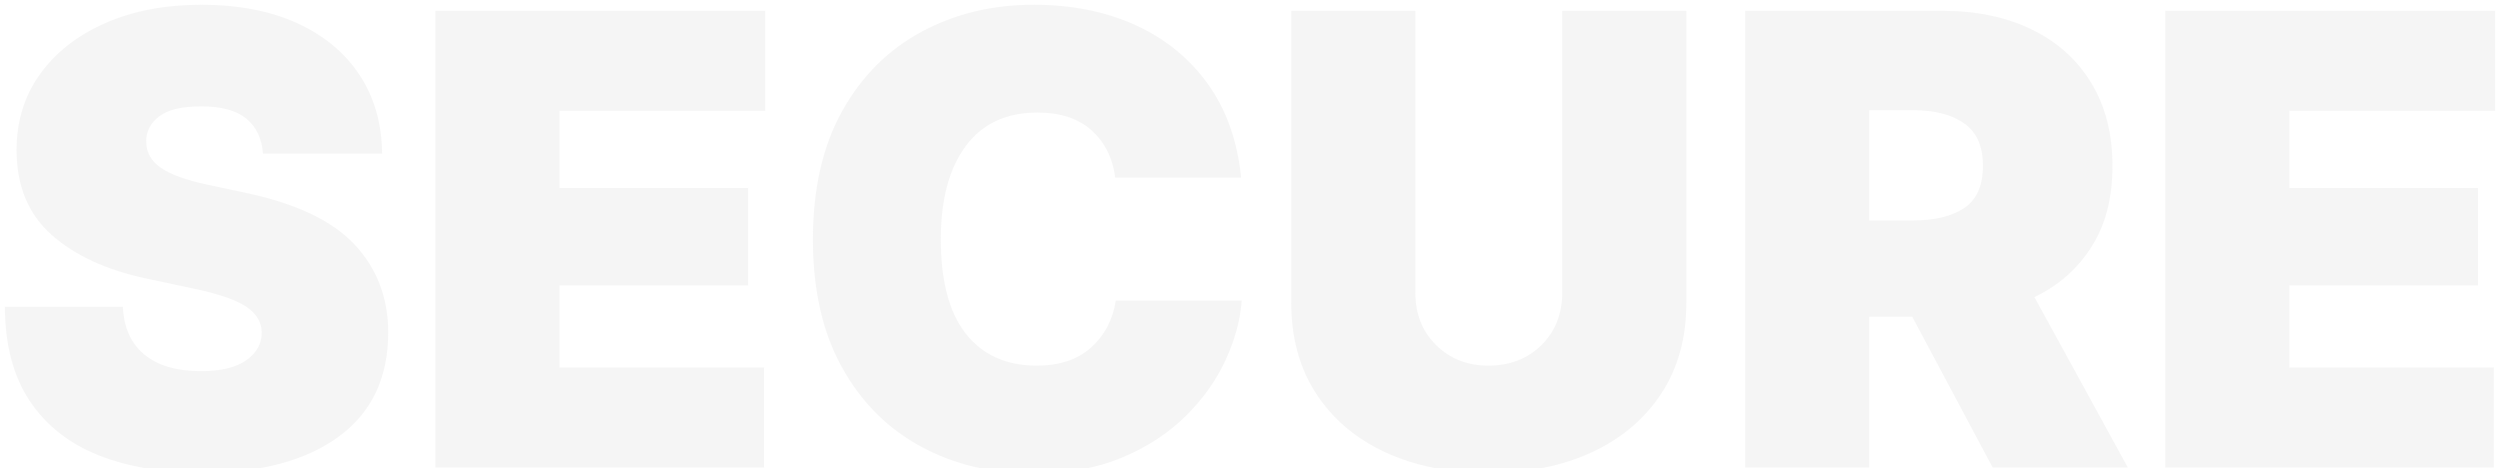 <svg width="1244" height="233" viewBox="0 0 1244 233" fill="none" xmlns="http://www.w3.org/2000/svg">
<g opacity="0.5">
<path d="M100.829 235.303C81.052 235.303 63.836 232.37 49.087 226.552C34.384 220.686 22.907 211.697 14.797 199.492C6.64 187.287 2.514 171.676 2.419 152.706H61.133C61.654 163.161 65.259 171.108 71.993 176.548C78.728 181.989 88.024 184.685 99.975 184.685C109.84 184.685 117.381 182.888 122.503 179.292C127.625 175.697 130.233 171.108 130.233 165.479C130.233 160.417 127.672 156.112 122.598 152.659C117.523 149.205 108.654 146.178 95.991 143.528L73.084 138.656C53.023 134.398 37.182 127.113 25.61 116.8C14.038 106.487 8.252 92.437 8.252 74.65C8.252 60.221 12.189 47.59 20.014 36.757C27.839 25.924 38.7 17.503 52.501 11.448C66.302 5.393 82.238 2.365 100.26 2.365C118.282 2.365 134.644 5.44 148.018 11.59C161.393 17.74 171.779 26.397 179.035 37.514C186.339 48.631 189.991 61.641 190.133 76.448H130.85C130.328 69.02 127.625 63.249 122.693 59.133C117.76 55.018 110.267 52.936 100.307 52.936C90.348 52.936 83.755 54.544 79.345 57.809C74.981 61.073 72.752 65.236 72.752 70.298C72.752 75.691 75.124 80.043 79.914 83.402C84.704 86.76 92.482 89.599 103.295 91.917L121.934 95.891C147.117 101.189 165.282 109.751 176.427 121.673C187.572 133.594 193.169 148.164 193.169 165.431C193.169 187.902 185.011 205.169 168.649 217.185C152.287 229.201 129.712 235.256 100.876 235.256L100.829 235.303Z" fill="#D9D9D9" fill-opacity="0.5"/>
<path d="M216.645 232.56V5.393H380.788V55.112H278.394V93.525H372.251V142.015H278.394V182.888H380.172V232.607H216.645V232.56Z" fill="#D9D9D9" fill-opacity="0.5"/>
<path d="M514.247 235.635C493.474 235.635 474.788 231.14 458.236 222.199C441.684 213.259 428.594 200.107 418.967 182.793C409.339 165.479 404.502 144.238 404.502 119.165C404.502 94.093 409.387 72.521 419.156 55.112C428.926 37.703 442.111 24.599 458.758 15.706C475.357 6.812 493.853 2.365 514.247 2.365C533.217 2.365 550.101 5.724 564.898 12.442C579.695 19.159 591.742 28.904 600.99 41.724C610.191 54.544 615.74 70.061 617.589 88.369H554.939C553.706 78.718 549.817 70.913 543.272 64.952C536.727 58.991 527.669 56.011 516.144 56.011C500.635 56.011 488.779 61.593 480.526 72.71C472.274 83.827 468.148 99.297 468.148 119.118C468.148 139.933 472.322 155.639 480.669 166.141C489.016 176.643 500.73 181.941 515.812 181.941C527.099 181.941 536.158 178.961 542.845 173.001C549.532 167.04 553.706 159.234 555.223 149.584H617.874C617.163 159.234 614.507 169.074 609.859 179.15C605.211 189.227 598.619 198.499 589.987 207.061C581.355 215.577 570.779 222.483 558.211 227.734C545.643 232.985 530.988 235.587 514.247 235.587V235.635Z" fill="#D9D9D9" fill-opacity="0.5"/>
<path d="M740.614 235.304C721.074 235.304 703.906 231.85 689.204 224.991C674.454 218.131 663.024 208.386 654.819 195.708C646.615 183.03 642.536 168.081 642.536 150.814V5.393H704.285V145.657C704.285 156.207 707.7 164.911 714.624 171.723C721.501 178.536 730.18 181.942 740.661 181.942C751.143 181.942 760.154 178.536 767.031 171.723C773.907 164.911 777.37 156.207 777.37 145.657V5.393H839.119V150.814C839.119 168.081 834.993 183.077 826.741 195.708C818.489 208.339 806.964 218.131 792.214 224.991C777.464 231.85 760.249 235.304 740.709 235.304H740.614Z" fill="#D9D9D9" fill-opacity="0.5"/>
<path d="M868.381 232.56V5.393H966.507C983.438 5.393 998.235 8.468 1010.9 14.618C1023.61 20.768 1033.47 29.614 1040.54 41.157C1047.61 52.7 1051.16 66.466 1051.16 82.55C1051.16 98.635 1047.75 111.691 1040.82 122.666C1033.95 133.642 1024.46 142.015 1012.32 147.834L1058.8 232.607H991.548L951.52 157.579H930.131V232.607H868.381V232.56ZM930.131 109.704H951.852C962.76 109.704 971.297 107.623 977.463 103.46C983.628 99.297 986.711 92.343 986.711 82.55C986.711 72.758 983.628 65.851 977.463 61.452C971.297 57.052 962.76 54.829 951.852 54.829H930.131V109.704Z" fill="#D9D9D9" fill-opacity="0.5"/>
<path d="M1077.44 232.56V5.393H1241.58V55.112H1139.19V93.525H1233.04V142.015H1139.19V182.888H1240.96V232.607H1077.44V232.56Z" fill="#D9D9D9" fill-opacity="0.5"/>
</g>
</svg>
